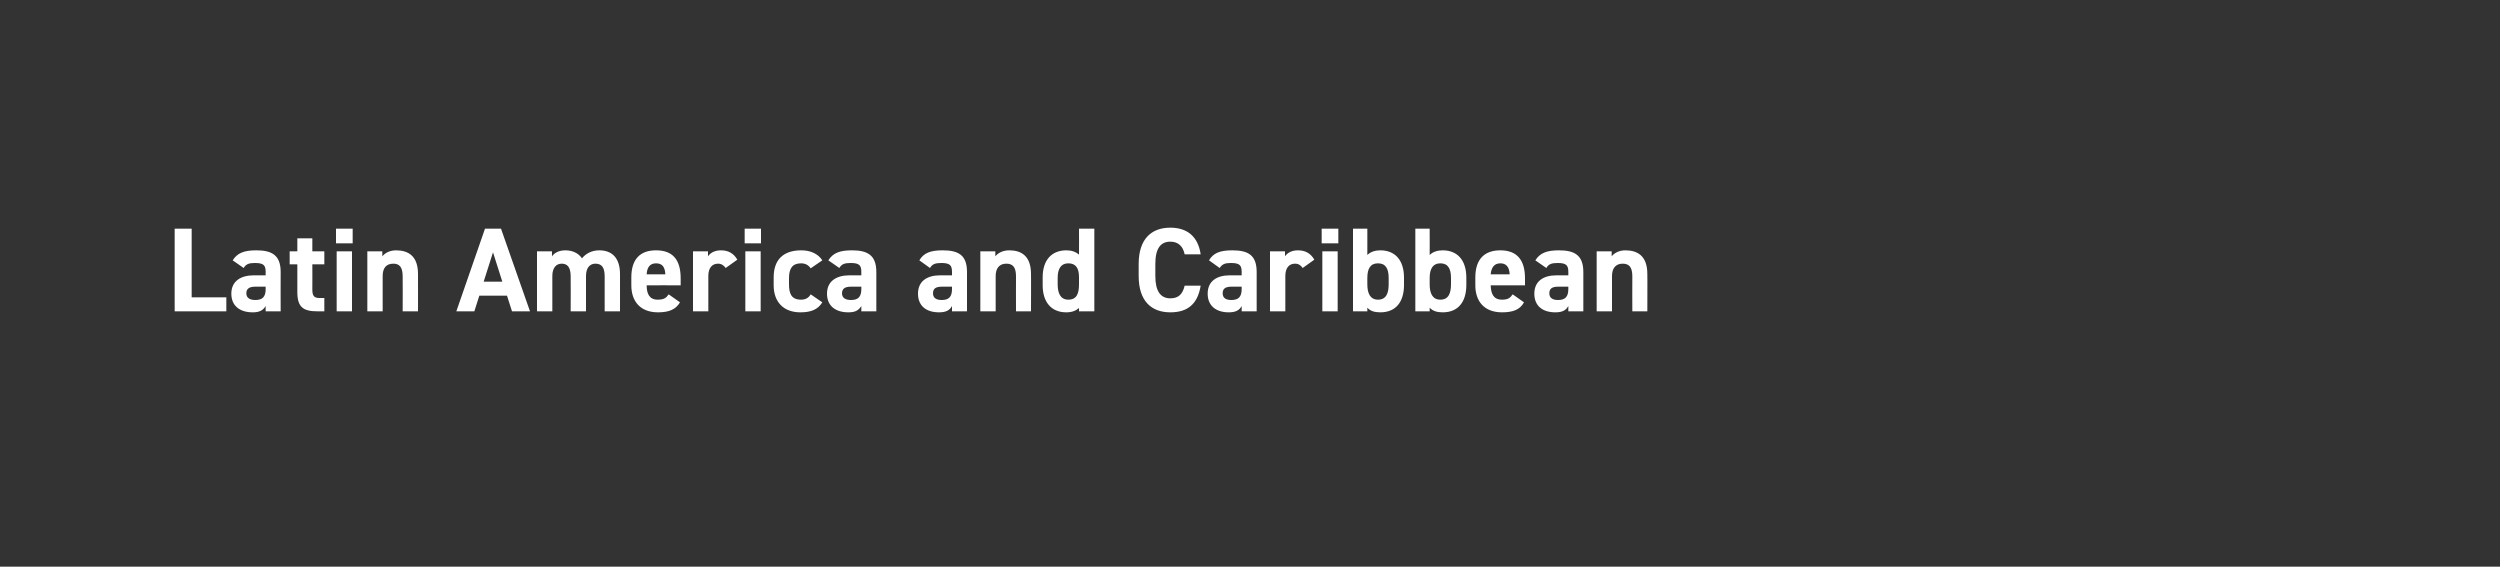 <?xml version="1.0" standalone="no"?><!DOCTYPE svg PUBLIC "-//W3C//DTD SVG 1.1//EN" "http://www.w3.org/Graphics/SVG/1.1/DTD/svg11.dtd"><svg xmlns="http://www.w3.org/2000/svg" version="1.1" width="750px" height="170px" viewBox="0 -1 750 170" style="top:-1px"><rect x="0" y="-1" width="750" height="170" fill="#333333" stroke="none"/>  <desc>Latin America and Caribbean</desc>  <defs/>  <g id="Polygon362540">    <path d="M 57.5 88.2 L 67.9 88.2 L 67.9 92.4 L 52.4 92.4 L 52.4 67.6 L 57.5 67.6 L 57.5 88.2 Z M 76.1 81.6 C 76.1 81.62 79.7 81.6 79.7 81.6 C 79.7 81.6 79.66 80.58 79.7 80.6 C 79.7 78.6 79.1 77.9 76.5 77.9 C 74.7 77.9 73.8 78.2 73.1 79.4 C 73.1 79.4 69.8 77.1 69.8 77.1 C 71.2 74.9 73.2 74.1 76.9 74.1 C 81.5 74.1 84.2 75.5 84.2 80.6 C 84.16 80.61 84.2 92.4 84.2 92.4 L 79.7 92.4 C 79.7 92.4 79.66 90.84 79.7 90.8 C 78.9 92.1 77.9 92.7 75.8 92.7 C 72 92.7 69.4 90.8 69.4 87.1 C 69.4 83.3 72.3 81.6 76.1 81.6 Z M 79.7 85 C 79.7 85 76.64 85 76.6 85 C 74.8 85 73.9 85.6 73.9 87 C 73.9 88.4 75 89 76.6 89 C 78.7 89 79.7 88.1 79.7 85.7 C 79.66 85.69 79.7 85 79.7 85 Z M 86.9 74.4 L 89.2 74.4 L 89.2 70.5 L 93.7 70.5 L 93.7 74.4 L 97.3 74.4 L 97.3 78.3 L 93.7 78.3 C 93.7 78.3 93.74 85.83 93.7 85.8 C 93.7 87.6 94.1 88.4 95.8 88.4 C 95.79 88.39 97.3 88.4 97.3 88.4 L 97.3 92.4 C 97.3 92.4 95.32 92.42 95.3 92.4 C 91 92.4 89.2 91.2 89.2 86.6 C 89.17 86.55 89.2 78.3 89.2 78.3 L 86.9 78.3 L 86.9 74.4 Z M 101 74.4 L 105.6 74.4 L 105.6 92.4 L 101 92.4 L 101 74.4 Z M 100.8 67.6 L 105.8 67.6 L 105.8 72 L 100.8 72 L 100.8 67.6 Z M 110.2 74.4 L 114.7 74.4 C 114.7 74.4 114.69 75.93 114.7 75.9 C 115.4 75 116.8 74.1 118.8 74.1 C 122.5 74.1 125.4 75.8 125.4 81.2 C 125.42 81.15 125.4 92.4 125.4 92.4 L 120.8 92.4 C 120.8 92.4 120.85 81.87 120.8 81.9 C 120.8 79.1 119.8 78.1 118 78.1 C 115.8 78.1 114.8 79.5 114.8 81.8 C 114.8 81.84 114.8 92.4 114.8 92.4 L 110.2 92.4 L 110.2 74.4 Z M 136.9 92.4 L 145.5 67.6 L 150.3 67.6 L 159 92.4 L 153.6 92.4 L 152.1 87.7 L 143.8 87.7 L 142.3 92.4 L 136.9 92.4 Z M 145.1 83.5 L 150.7 83.5 L 147.9 74.7 L 145.1 83.5 Z M 175.8 92.4 L 171.2 92.4 C 171.2 92.4 171.25 81.87 171.2 81.9 C 171.2 79 170.1 78.1 168.5 78.1 C 166.9 78.1 165.7 79.3 165.7 81.8 C 165.67 81.84 165.7 92.4 165.7 92.4 L 161.1 92.4 L 161.1 74.4 L 165.6 74.4 C 165.6 74.4 165.56 75.93 165.6 75.9 C 166.2 75 167.5 74.1 169.6 74.1 C 171.7 74.1 173.5 74.9 174.6 76.5 C 175.7 75.1 177.5 74.1 179.8 74.1 C 183.7 74.1 186 76.5 186 81.2 C 186.01 81.15 186 92.4 186 92.4 L 181.4 92.4 C 181.4 92.4 181.4 81.87 181.4 81.9 C 181.4 79.2 180.5 78.1 178.6 78.1 C 177 78.1 175.8 79.3 175.8 81.8 C 175.82 81.84 175.8 92.4 175.8 92.4 Z M 204 89.7 C 202.7 91.9 200.6 92.7 197.4 92.7 C 192 92.7 189.4 89.3 189.4 84.6 C 189.4 84.6 189.4 82.2 189.4 82.2 C 189.4 76.7 192.1 74.1 196.8 74.1 C 201.9 74.1 204.2 77 204.2 82.5 C 204.22 82.52 204.2 84.6 204.2 84.6 C 204.2 84.6 193.96 84.57 194 84.6 C 194 87.1 194.8 88.9 197.3 88.9 C 199.3 88.9 199.9 88.3 200.6 87.3 C 200.6 87.3 204 89.7 204 89.7 Z M 194 81.3 C 194 81.3 199.6 81.3 199.6 81.3 C 199.5 79 198.6 78 196.8 78 C 195 78 194.1 79.2 194 81.3 Z M 217.7 79.4 C 217.2 78.7 216.5 78.1 215.4 78.1 C 213.7 78.1 212.5 79.3 212.5 81.8 C 212.5 81.84 212.5 92.4 212.5 92.4 L 207.9 92.4 L 207.9 74.4 L 212.4 74.4 C 212.4 74.4 212.39 75.93 212.4 75.9 C 213 75 214.2 74.1 216.3 74.1 C 218.5 74.1 220.1 75 221.2 76.9 C 221.2 76.9 217.7 79.4 217.7 79.4 Z M 223.6 74.4 L 228.2 74.4 L 228.2 92.4 L 223.6 92.4 L 223.6 74.4 Z M 223.4 67.6 L 228.3 67.6 L 228.3 72 L 223.4 72 L 223.4 67.6 Z M 246.7 89.7 C 245.4 91.8 243.4 92.7 240.1 92.7 C 235 92.7 232.1 89.5 232.1 84.6 C 232.1 84.6 232.1 82.2 232.1 82.2 C 232.1 76.9 235 74.1 240.4 74.1 C 243.1 74.1 245.4 75.1 246.7 77.1 C 246.7 77.1 243.2 79.5 243.2 79.5 C 242.6 78.6 241.7 78 240.3 78 C 237.7 78 236.7 79.6 236.7 82.4 C 236.7 82.4 236.7 84.3 236.7 84.3 C 236.7 86.9 237.3 88.9 240.3 88.9 C 241.6 88.9 242.6 88.4 243.2 87.3 C 243.2 87.3 246.7 89.7 246.7 89.7 Z M 254.8 81.6 C 254.8 81.62 258.4 81.6 258.4 81.6 C 258.4 81.6 258.37 80.58 258.4 80.6 C 258.4 78.6 257.8 77.9 255.2 77.9 C 253.4 77.9 252.5 78.2 251.8 79.4 C 251.8 79.4 248.5 77.1 248.5 77.1 C 249.9 74.9 251.9 74.1 255.6 74.1 C 260.2 74.1 262.9 75.5 262.9 80.6 C 262.87 80.61 262.9 92.4 262.9 92.4 L 258.4 92.4 C 258.4 92.4 258.37 90.84 258.4 90.8 C 257.6 92.1 256.6 92.7 254.5 92.7 C 250.7 92.7 248.1 90.8 248.1 87.1 C 248.1 83.3 251 81.6 254.8 81.6 Z M 258.4 85 C 258.4 85 255.34 85 255.3 85 C 253.5 85 252.6 85.6 252.6 87 C 252.6 88.4 253.7 89 255.3 89 C 257.4 89 258.4 88.1 258.4 85.7 C 258.37 85.69 258.4 85 258.4 85 Z M 282 81.6 C 282.02 81.62 285.6 81.6 285.6 81.6 C 285.6 81.6 285.58 80.58 285.6 80.6 C 285.6 78.6 285 77.9 282.4 77.9 C 280.6 77.9 279.7 78.2 279 79.4 C 279 79.4 275.8 77.1 275.8 77.1 C 277.1 74.9 279.1 74.1 282.8 74.1 C 287.5 74.1 290.1 75.5 290.1 80.6 C 290.08 80.61 290.1 92.4 290.1 92.4 L 285.6 92.4 C 285.6 92.4 285.58 90.84 285.6 90.8 C 284.9 92.1 283.8 92.7 281.7 92.7 C 277.9 92.7 275.4 90.8 275.4 87.1 C 275.4 83.3 278.2 81.6 282 81.6 Z M 285.6 85 C 285.6 85 282.56 85 282.6 85 C 280.7 85 279.9 85.6 279.9 87 C 279.9 88.4 280.9 89 282.5 89 C 284.6 89 285.6 88.1 285.6 85.7 C 285.58 85.69 285.6 85 285.6 85 Z M 294.1 74.4 L 298.6 74.4 C 298.6 74.4 298.61 75.93 298.6 75.9 C 299.3 75 300.7 74.1 302.8 74.1 C 306.4 74.1 309.3 75.8 309.3 81.2 C 309.34 81.15 309.3 92.4 309.3 92.4 L 304.8 92.4 C 304.8 92.4 304.77 81.87 304.8 81.9 C 304.8 79.1 303.8 78.1 301.9 78.1 C 299.8 78.1 298.7 79.5 298.7 81.8 C 298.72 81.84 298.7 92.4 298.7 92.4 L 294.1 92.4 L 294.1 74.4 Z M 323.7 67.6 L 328.3 67.6 L 328.3 92.4 L 323.7 92.4 C 323.7 92.4 323.74 91.38 323.7 91.4 C 322.8 92.2 321.6 92.7 319.9 92.7 C 315.2 92.7 312.8 89.4 312.8 84.6 C 312.8 84.6 312.8 82.2 312.8 82.2 C 312.8 76.9 315.6 74.1 319.9 74.1 C 321.4 74.1 322.7 74.5 323.7 75.4 C 323.74 75.36 323.7 67.6 323.7 67.6 Z M 323.7 84.3 C 323.7 84.3 323.7 82.1 323.7 82.1 C 323.7 79.4 322.7 78 320.5 78 C 318.3 78 317.3 79.6 317.3 82.4 C 317.3 82.4 317.3 84.3 317.3 84.3 C 317.3 86.9 318.1 88.9 320.5 88.9 C 323.1 88.9 323.7 86.9 323.7 84.3 Z M 355.4 75.3 C 354.9 72.9 353.5 71.5 351.1 71.5 C 348.2 71.5 346.6 73.5 346.6 78.2 C 346.6 78.2 346.6 81.8 346.6 81.8 C 346.6 86.4 348.2 88.5 351.1 88.5 C 353.6 88.5 354.8 87.2 355.4 84.7 C 355.4 84.7 360.2 84.7 360.2 84.7 C 359.3 90.3 356.2 92.7 351.1 92.7 C 345.5 92.7 341.6 89.4 341.6 81.8 C 341.6 81.8 341.6 78.2 341.6 78.2 C 341.6 70.6 345.5 67.3 351.1 67.3 C 356 67.3 359.4 69.8 360.2 75.3 C 360.2 75.3 355.4 75.3 355.4 75.3 Z M 368.9 81.6 C 368.92 81.62 372.5 81.6 372.5 81.6 C 372.5 81.6 372.48 80.58 372.5 80.6 C 372.5 78.6 371.9 77.9 369.3 77.9 C 367.5 77.9 366.7 78.2 365.9 79.4 C 365.9 79.4 362.7 77.1 362.7 77.1 C 364 74.9 366 74.1 369.7 74.1 C 374.4 74.1 377 75.5 377 80.6 C 376.98 80.61 377 92.4 377 92.4 L 372.5 92.4 C 372.5 92.4 372.48 90.84 372.5 90.8 C 371.8 92.1 370.7 92.7 368.6 92.7 C 364.9 92.7 362.3 90.8 362.3 87.1 C 362.3 83.3 365.1 81.6 368.9 81.6 Z M 372.5 85 C 372.5 85 369.46 85 369.5 85 C 367.6 85 366.8 85.6 366.8 87 C 366.8 88.4 367.8 89 369.4 89 C 371.5 89 372.5 88.1 372.5 85.7 C 372.48 85.69 372.5 85 372.5 85 Z M 390.8 79.4 C 390.3 78.7 389.7 78.1 388.5 78.1 C 386.8 78.1 385.6 79.3 385.6 81.8 C 385.62 81.84 385.6 92.4 385.6 92.4 L 381 92.4 L 381 74.4 L 385.5 74.4 C 385.5 74.4 385.52 75.93 385.5 75.9 C 386.1 75 387.3 74.1 389.4 74.1 C 391.6 74.1 393.2 75 394.3 76.9 C 394.3 76.9 390.8 79.4 390.8 79.4 Z M 396.7 74.4 L 401.3 74.4 L 401.3 92.4 L 396.7 92.4 L 396.7 74.4 Z M 396.5 67.6 L 401.5 67.6 L 401.5 72 L 396.5 72 L 396.5 67.6 Z M 410.2 75.5 C 411.2 74.5 412.6 74.1 414.1 74.1 C 418.4 74.1 421.2 76.9 421.2 82.3 C 421.2 82.3 421.2 84.5 421.2 84.5 C 421.2 89.4 418.9 92.7 414.1 92.7 C 412.3 92.7 411.1 92.3 410.2 91.3 C 410.21 91.34 410.2 92.4 410.2 92.4 L 405.9 92.4 L 405.9 67.6 L 410.2 67.6 C 410.2 67.6 410.21 75.54 410.2 75.5 Z M 416.6 84.3 C 416.6 84.3 416.6 82.4 416.6 82.4 C 416.6 79.6 415.7 78 413.4 78 C 411.1 78 410.2 79.6 410.2 82.4 C 410.2 82.4 410.2 84.3 410.2 84.3 C 410.2 86.9 411 88.9 413.4 88.9 C 415.9 88.9 416.6 86.9 416.6 84.3 Z M 428.9 75.5 C 429.9 74.5 431.3 74.1 432.8 74.1 C 437.1 74.1 439.9 76.9 439.9 82.3 C 439.9 82.3 439.9 84.5 439.9 84.5 C 439.9 89.4 437.6 92.7 432.8 92.7 C 431.1 92.7 429.8 92.3 428.9 91.3 C 428.93 91.34 428.9 92.4 428.9 92.4 L 424.6 92.4 L 424.6 67.6 L 428.9 67.6 C 428.9 67.6 428.93 75.54 428.9 75.5 Z M 435.3 84.3 C 435.3 84.3 435.3 82.4 435.3 82.4 C 435.3 79.6 434.4 78 432.1 78 C 429.9 78 428.9 79.6 428.9 82.4 C 428.9 82.4 428.9 84.3 428.9 84.3 C 428.9 86.9 429.7 88.9 432.1 88.9 C 434.6 88.9 435.3 86.9 435.3 84.3 Z M 457.2 89.7 C 456 91.9 453.9 92.7 450.6 92.7 C 445.2 92.7 442.6 89.3 442.6 84.6 C 442.6 84.6 442.6 82.2 442.6 82.2 C 442.6 76.7 445.4 74.1 450.1 74.1 C 455.1 74.1 457.5 77 457.5 82.5 C 457.48 82.52 457.5 84.6 457.5 84.6 C 457.5 84.6 447.22 84.57 447.2 84.6 C 447.3 87.1 448 88.9 450.6 88.9 C 452.5 88.9 453.1 88.3 453.8 87.3 C 453.8 87.3 457.2 89.7 457.2 89.7 Z M 447.2 81.3 C 447.2 81.3 452.9 81.3 452.9 81.3 C 452.8 79 451.8 78 450.1 78 C 448.3 78 447.4 79.2 447.2 81.3 Z M 466.9 81.6 C 466.91 81.62 470.5 81.6 470.5 81.6 C 470.5 81.6 470.48 80.58 470.5 80.6 C 470.5 78.6 469.9 77.9 467.3 77.9 C 465.5 77.9 464.6 78.2 463.9 79.4 C 463.9 79.4 460.6 77.1 460.6 77.1 C 462 74.9 464 74.1 467.7 74.1 C 472.3 74.1 475 75.5 475 80.6 C 474.98 80.61 475 92.4 475 92.4 L 470.5 92.4 C 470.5 92.4 470.48 90.84 470.5 90.8 C 469.8 92.1 468.7 92.7 466.6 92.7 C 462.8 92.7 460.3 90.8 460.3 87.1 C 460.3 83.3 463.1 81.6 466.9 81.6 Z M 470.5 85 C 470.5 85 467.45 85 467.5 85 C 465.6 85 464.8 85.6 464.8 87 C 464.8 88.4 465.8 89 467.4 89 C 469.5 89 470.5 88.1 470.5 85.7 C 470.48 85.69 470.5 85 470.5 85 Z M 479 74.4 L 483.5 74.4 C 483.5 74.4 483.51 75.93 483.5 75.9 C 484.2 75 485.6 74.1 487.6 74.1 C 491.3 74.1 494.2 75.8 494.2 81.2 C 494.24 81.15 494.2 92.4 494.2 92.4 L 489.7 92.4 C 489.7 92.4 489.66 81.87 489.7 81.9 C 489.7 79.1 488.7 78.1 486.8 78.1 C 484.7 78.1 483.6 79.5 483.6 81.8 C 483.62 81.84 483.6 92.4 483.6 92.4 L 479 92.4 L 479 74.4 Z " stroke="none" fill="#fff"/>  </g></svg>